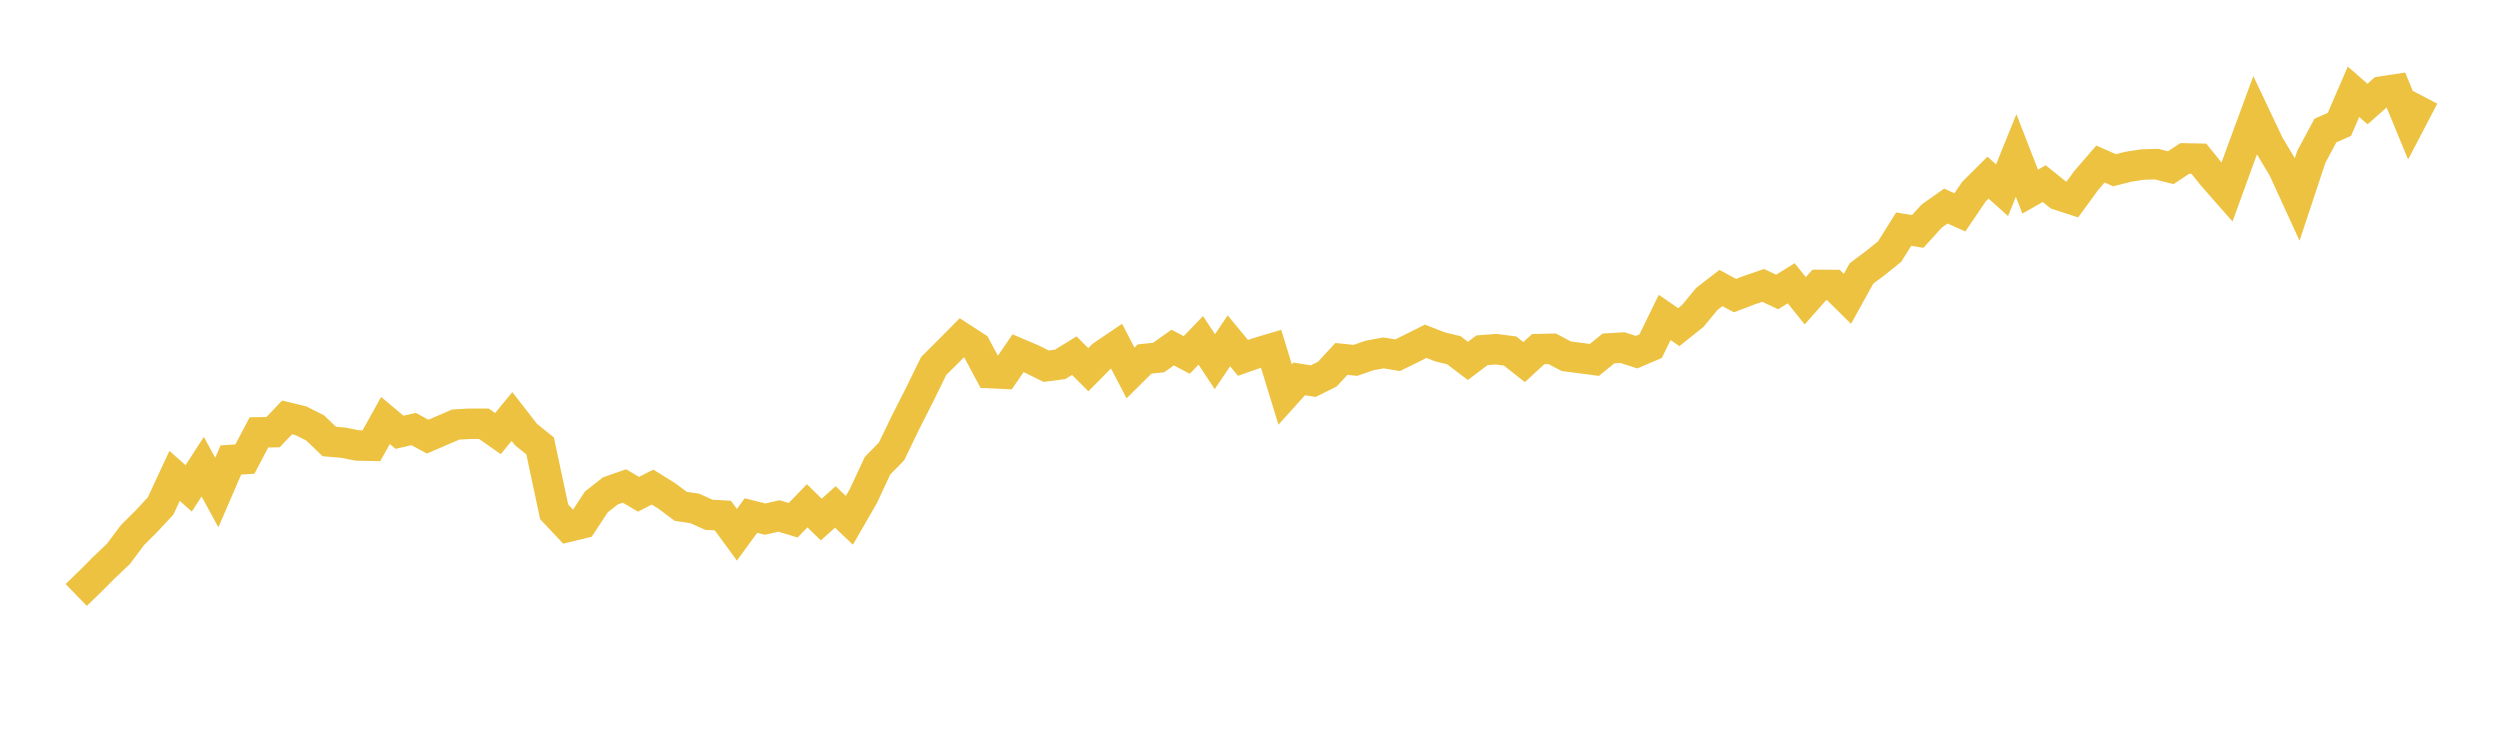 <svg width="164" height="48" xmlns="http://www.w3.org/2000/svg" xmlns:xlink="http://www.w3.org/1999/xlink"><path fill="none" stroke="rgb(237,194,64)" stroke-width="2" d="M5,39.031L5.922,38.135L6.844,37.21L7.766,36.337L8.689,35.104L9.611,34.185L10.533,33.194L11.455,31.217L12.377,32.038L13.299,30.614L14.222,32.309L15.144,30.175L16.066,30.115L16.988,28.364L17.91,28.35L18.832,27.383L19.754,27.607L20.677,28.074L21.599,28.961L22.521,29.041L23.443,29.223L24.365,29.242L25.287,27.584L26.21,28.359L27.132,28.144L28.054,28.643L28.976,28.246L29.898,27.85L30.82,27.798L31.743,27.798L32.665,28.443L33.587,27.322L34.509,28.508L35.431,29.25L36.353,33.574L37.275,34.555L38.198,34.331L39.12,32.925L40.042,32.203L40.964,31.881L41.886,32.423L42.808,31.952L43.731,32.526L44.653,33.213L45.575,33.353L46.497,33.768L47.419,33.82L48.341,35.081L49.263,33.82L50.186,34.053L51.108,33.848L52.03,34.128L52.952,33.18L53.874,34.082L54.796,33.255L55.719,34.133L56.641,32.534L57.563,30.554L58.485,29.613L59.407,27.705L60.329,25.888L61.251,24.006L62.174,23.086L63.096,22.157L64.018,22.755L64.94,24.476L65.862,24.518L66.784,23.173L67.707,23.565L68.629,24.023L69.551,23.901L70.473,23.332L71.395,24.252L72.317,23.322L73.24,22.697L74.162,24.466L75.084,23.551L76.006,23.453L76.928,22.799L77.85,23.285L78.772,22.328L79.695,23.726L80.617,22.357L81.539,23.478L82.461,23.152L83.383,22.876L84.305,25.88L85.228,24.857L86.15,25.002L87.072,24.544L87.994,23.546L88.916,23.639L89.838,23.321L90.76,23.149L91.683,23.303L92.605,22.85L93.527,22.387L94.449,22.75L95.371,22.974L96.293,23.675L97.216,22.979L98.138,22.909L99.06,23.026L99.982,23.754L100.904,22.904L101.826,22.881L102.749,23.371L103.671,23.489L104.593,23.611L105.515,22.859L106.437,22.803L107.359,23.102L108.281,22.709L109.204,20.822L110.126,21.462L111.048,20.724L111.97,19.607L112.892,18.895L113.814,19.391L114.737,19.041L115.659,18.723L116.581,19.153L117.503,18.583L118.425,19.732L119.347,18.69L120.269,18.695L121.192,19.606L122.114,17.938L123.036,17.247L123.958,16.504L124.88,15.032L125.802,15.182L126.725,14.168L127.647,13.518L128.569,13.93L129.491,12.572L130.413,11.653L131.335,12.479L132.257,10.2L133.18,12.569L134.102,12.046L135.024,12.789L135.946,13.088L136.868,11.826L137.79,10.761L138.713,11.168L139.635,10.934L140.557,10.794L141.479,10.767L142.401,11L143.323,10.393L144.246,10.411L145.168,11.555L146.09,12.604L147.012,10.069L147.934,7.57L148.856,9.514L149.778,11.051L150.701,13.065L151.623,10.289L152.545,8.565L153.467,8.156L154.389,6.02L155.311,6.824L156.234,6.006L157.156,5.866L158.078,8.1L159,6.338"></path></svg>